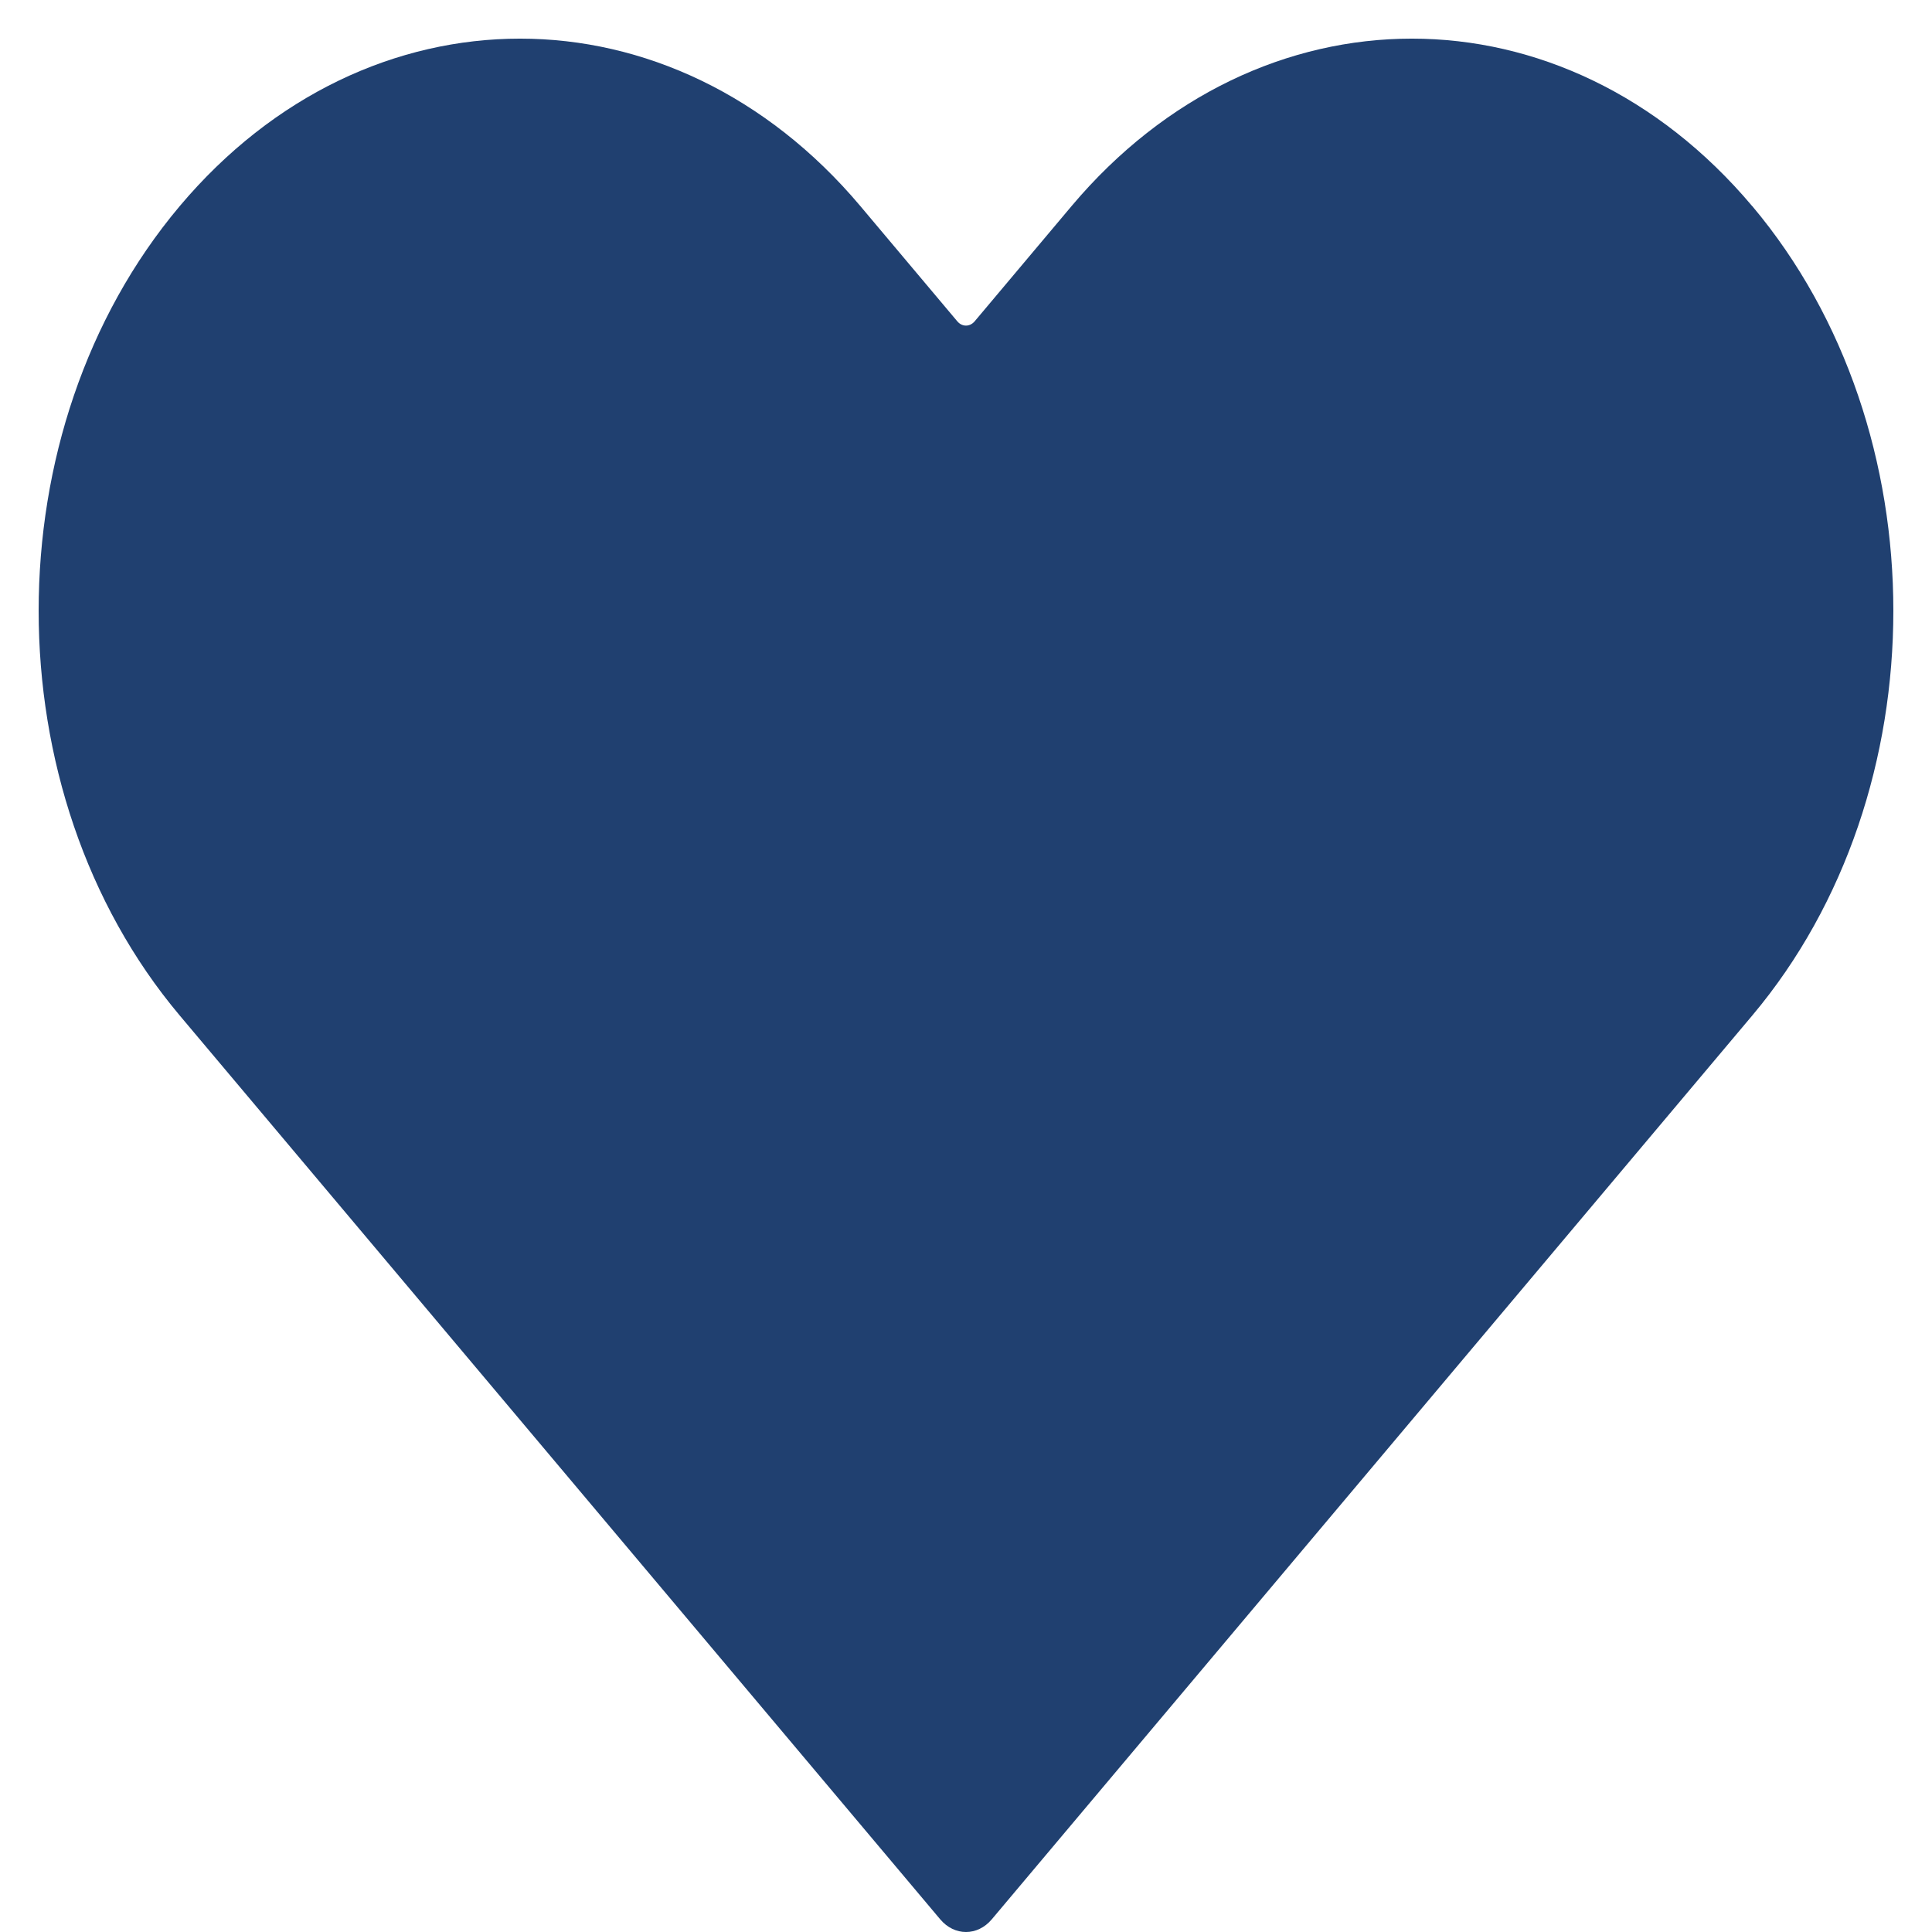 <svg xmlns="http://www.w3.org/2000/svg" fill="none" viewBox="0 0 50 50" height="50" width="50">
<g clip-path="url(#clip0_3768_11592)">
<path fill="#204070" d="M45.349 5.337C40.483 -0.446 32.595 -0.446 27.729 5.337L25.223 8.317C25.098 8.463 24.9 8.463 24.776 8.317L22.269 5.337C17.403 -0.446 9.515 -0.446 4.649 5.337C-0.216 11.119 -0.216 20.495 4.649 26.278L24.332 49.671C24.701 50.11 25.299 50.11 25.668 49.671L45.351 26.278C50.216 20.495 50.216 11.119 45.351 5.337H45.349Z"></path>
</g>
<defs>
<clipPath id="clip0_3768_11592">
<rect fill="white" height="50" width="50"></rect>
</clipPath>
</defs>
</svg>
